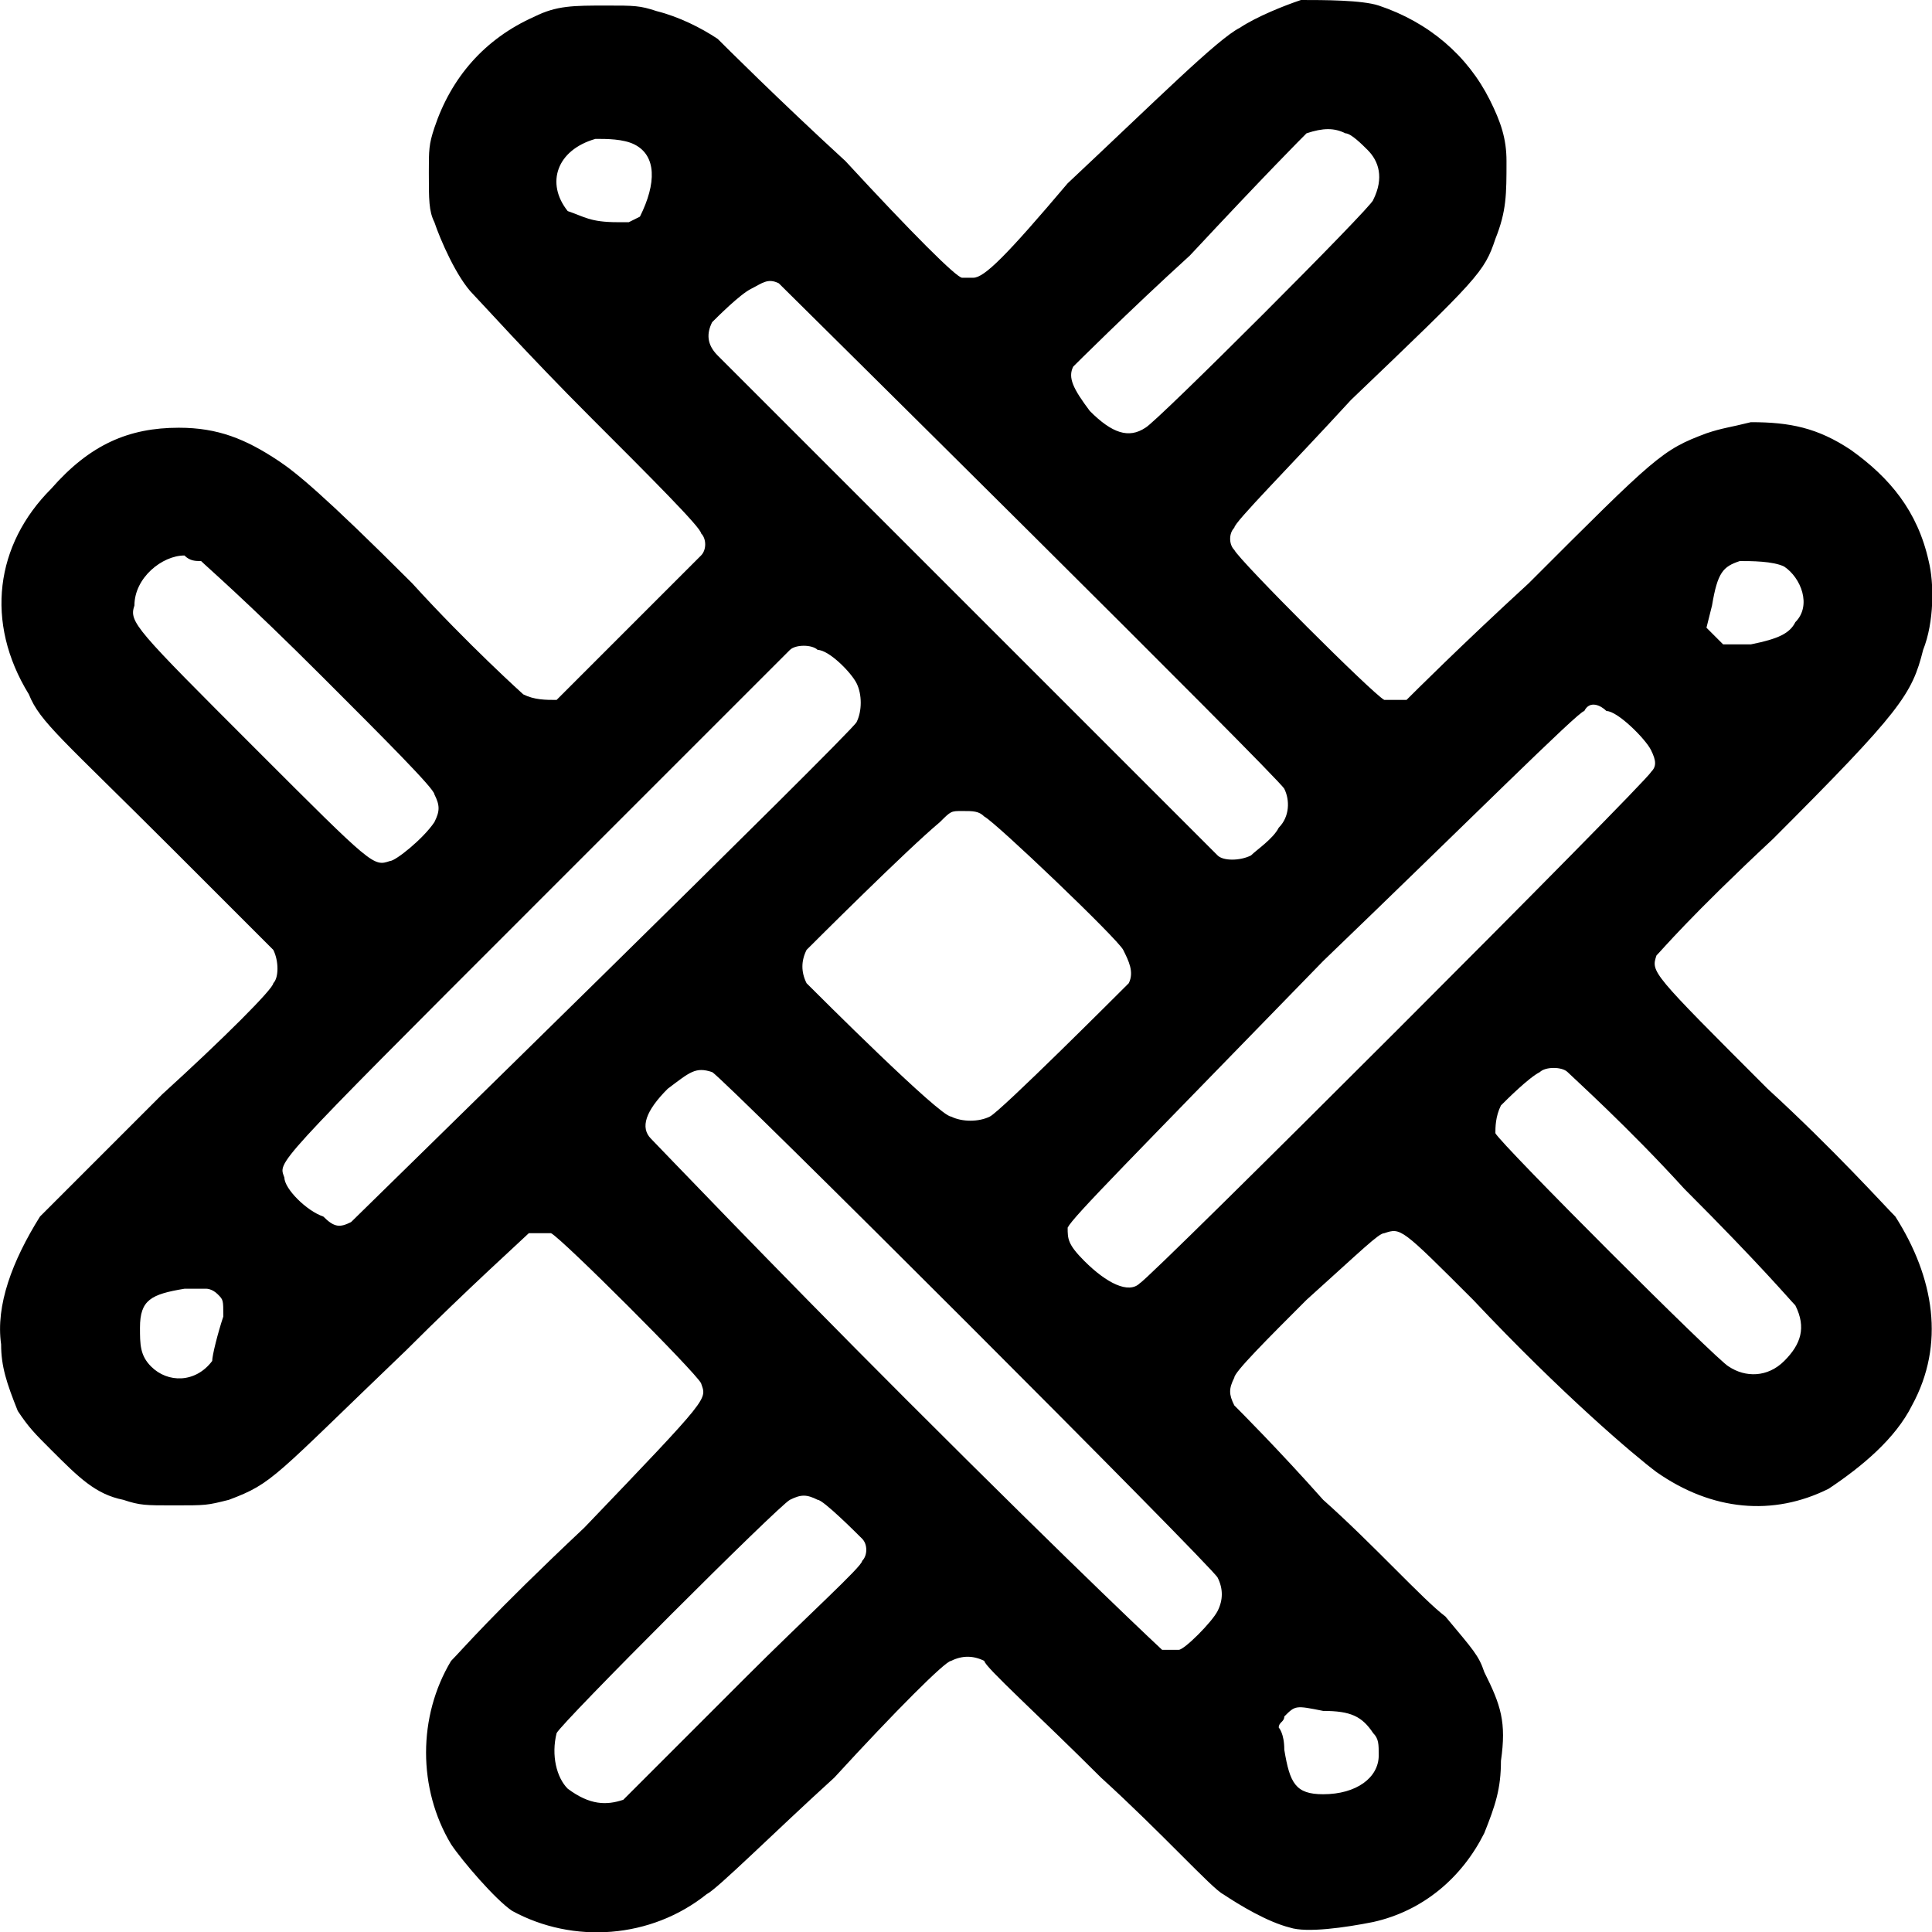 <?xml version="1.0" encoding="utf-8"?>
<!-- Generator: Adobe Illustrator 28.1.0, SVG Export Plug-In . SVG Version: 6.00 Build 0)  -->
<svg version="1.1" id="Layer_1" xmlns="http://www.w3.org/2000/svg" xmlns:xlink="http://www.w3.org/1999/xlink" x="0px" y="0px"
	 viewBox="0 0 347.8 347.8" style="enable-background:new 0 0 347.8 347.8;" xml:space="preserve">
<path d="M234.2,0c-3,1-8,3-11,5c-4,2-15,13-31,28c-11,13-15,17-17,17c-1,0-2,0-2,0c-1,0-9-8-21-21c-12-11-22-21-23-22c-3-2-7-4-11-5
	c-3-1-4-1-9-1c-6,0-9,0-13,2c-9,4-15,11-18,20c-1,3-1,4-1,8c0,5,0,7,1,9c1,3,4,10,7,13c1,1,10,11,21,22s20,20,20,21c1,1,1,3,0,4
	s-25,25-26,26c-2,0-4,0-6-1c0,0-10-9-20-20c-16-16-21-20-24-22c-6-4-11-6-18-6c-9,0-16,3-23,11c-10,10-12,24-4,37c2,5,6,8,26,28
	c10,10,18,18,18,18c1,2,1,5,0,6c0,1-9,10-20,20c-11,11-21,21-22,22c-5,8-8,16-7,23c0,4,1,7,3,12c2,3,3,4,6,7c5,5,8,8,13,9
	c3,1,4,1,9,1c6,0,6,0,10-1c8-3,8-4,32-27c11-11,21-20,22-21c1,0,3,0,4,0c2,1,26,25,27,27c1,3,2,2-21,26c-17,16-22,22-24,24
	c-6,10-6,23,0,33c2,3,8,10,11,12c11,6,25,5,35-3c2-1,12-11,23-21c11-12,20-21,21-21c2-1,4-1,6,0c0,1,10,10,21,21c11,10,20,20,22,21
	c3,2,8,5,12,6c3,1,10,0,15-1c9-2,16-8,20-16c2-5,3-8,3-13c1-7,0-10-3-16c-1-3-2-4-7-10c-4-3-13-13-22-21c-8-9-15-16-16-17
	c-1-2-1-3,0-5c0-1,6-7,13-14c10-9,13-12,14-12c3-1,3-1,16,12c16,17,29,28,33,31c10,7,21,8,31,3c6-4,12-9,15-15c6-11,4-23-3-34
	c-2-2-11-12-23-23c-21-21-21-21-20-24c1-1,6-7,21-21c23-23,25-26,27-34c2-5,2-12,1-16c-2-9-7-15-14-20c-6-4-11-5-18-5c-4,1-5,1-8,2
	c-8,3-9,4-32,27c-12,11-21,20-22,21c-2,0-3,0-4,0c-2-1-26-25-27-27c-1-1-1-3,0-4c0-1,10-11,21-23c23-22,24-23,26-29c2-5,2-8,2-14
	c0-4-1-7-3-11c-4-8-11-14-20-17C245.2,0,238.2,0,234.2,0z M242.2,24c1,0,3,2,4,3c2,2,3,5,1,9c0,1-39,40-41,41c-3,2-6,1-10-3
	c-3-4-4-6-3-8c0,0,10-10,21-20c14-15,20-21,21-22C238.2,23,240.2,23,242.2,24z M114.2,26c4,2,4,7,1,13l-2,1h-2c-5,0-6-1-9-2
	c-4-5-2-11,5-13C109.2,25,112.2,25,114.2,26z M140.2,51c1,1,90,89,91,91s1,5-1,7c-1,2-4,4-5,5c-2,1-5,1-6,0s-88-88-90-90
	c-2-2-2-4-1-6c1-1,5-5,7-6S138.2,50,140.2,51z M36.2,101c1,1,8,7,22,21c11,11,20,20,20,21c1,2,1,3,0,5c-2,3-7,7-8,7c-3,1-3,1-24-20
	c-22-22-23-23-22-26c0-5,5-9,9-9C34.2,101,35.2,101,36.2,101z M321.2,102c3,2,5,7,2,10c-1,2-3,3-8,4h-5l-3-3l1-4c1-6,2-7,5-8
	C315.2,101,319.2,101,321.2,102z M147.2,117c2,0,6,4,7,6s1,5,0,7s-90,89-91,90c-2,1-3,1-5-1c-3-1-7-5-7-7c-1-3-3-1,45-49
	c25-25,46-46,46-46C143.2,116,146.2,116,147.2,117z M289.2,128c2,0,7,5,8,7s1,3,0,4c-1,2-90,91-92,92c-2,2-6,0-10-4c-3-3-3-4-3-6
	c1-2,11-12,46-48c26-25,46-45,47-45C286.2,126,288.2,127,289.2,128z M177.2,147c2,1,24,22,25,24s2,4,1,6c-2,2-23,23-25,24s-5,1-7,0
	c-2,0-24-22-26-24c-1-2-1-4,0-6c1-1,18-18,24-23c2-2,2-2,4-2S176.2,146,177.2,147z M282.2,193c1,1,11,10,21,21c14,14,19,20,20,21
	c2,4,1,7-2,10s-7,3-10,1c-2-1-41-40-42-42c0-1,0-3,1-5c1-1,5-5,7-6C278.2,192,281.2,192,282.2,193z M128.2,193c2,1,90,89,91,91
	s1,4,0,6s-6,7-7,7s-2,0-3,0c0,0-14-13-46-45c-25-25-45-46-46-47c-2-2-1-5,3-9C124.2,193,125.2,192,128.2,193z M39.2,233c1,1,1,1,1,4
	c-1,3-2,7-2,8c-3,4-8,4-11,1c-2-2-2-4-2-7c0-5,2-6,8-7c2,0,4,0,4,0S38.2,232,39.2,233z M147.2,270c1,0,7,6,8,7s1,3,0,4
	c0,1-10,10-21,21c-16,16-21,21-22,22c-3,1-6,1-10-2c-2-2-3-6-2-10c1-2,40-41,42-42S145.2,269,147.2,270z M238.2,308c5,0,7,1,9,4
	c1,1,1,2,1,4c0,4-4,7-10,7c-5,0-6-2-7-8c0-3-1-4-1-4c0-1,1-1,1-2C233.2,307,233.2,307,238.2,308z"/>
</svg>
